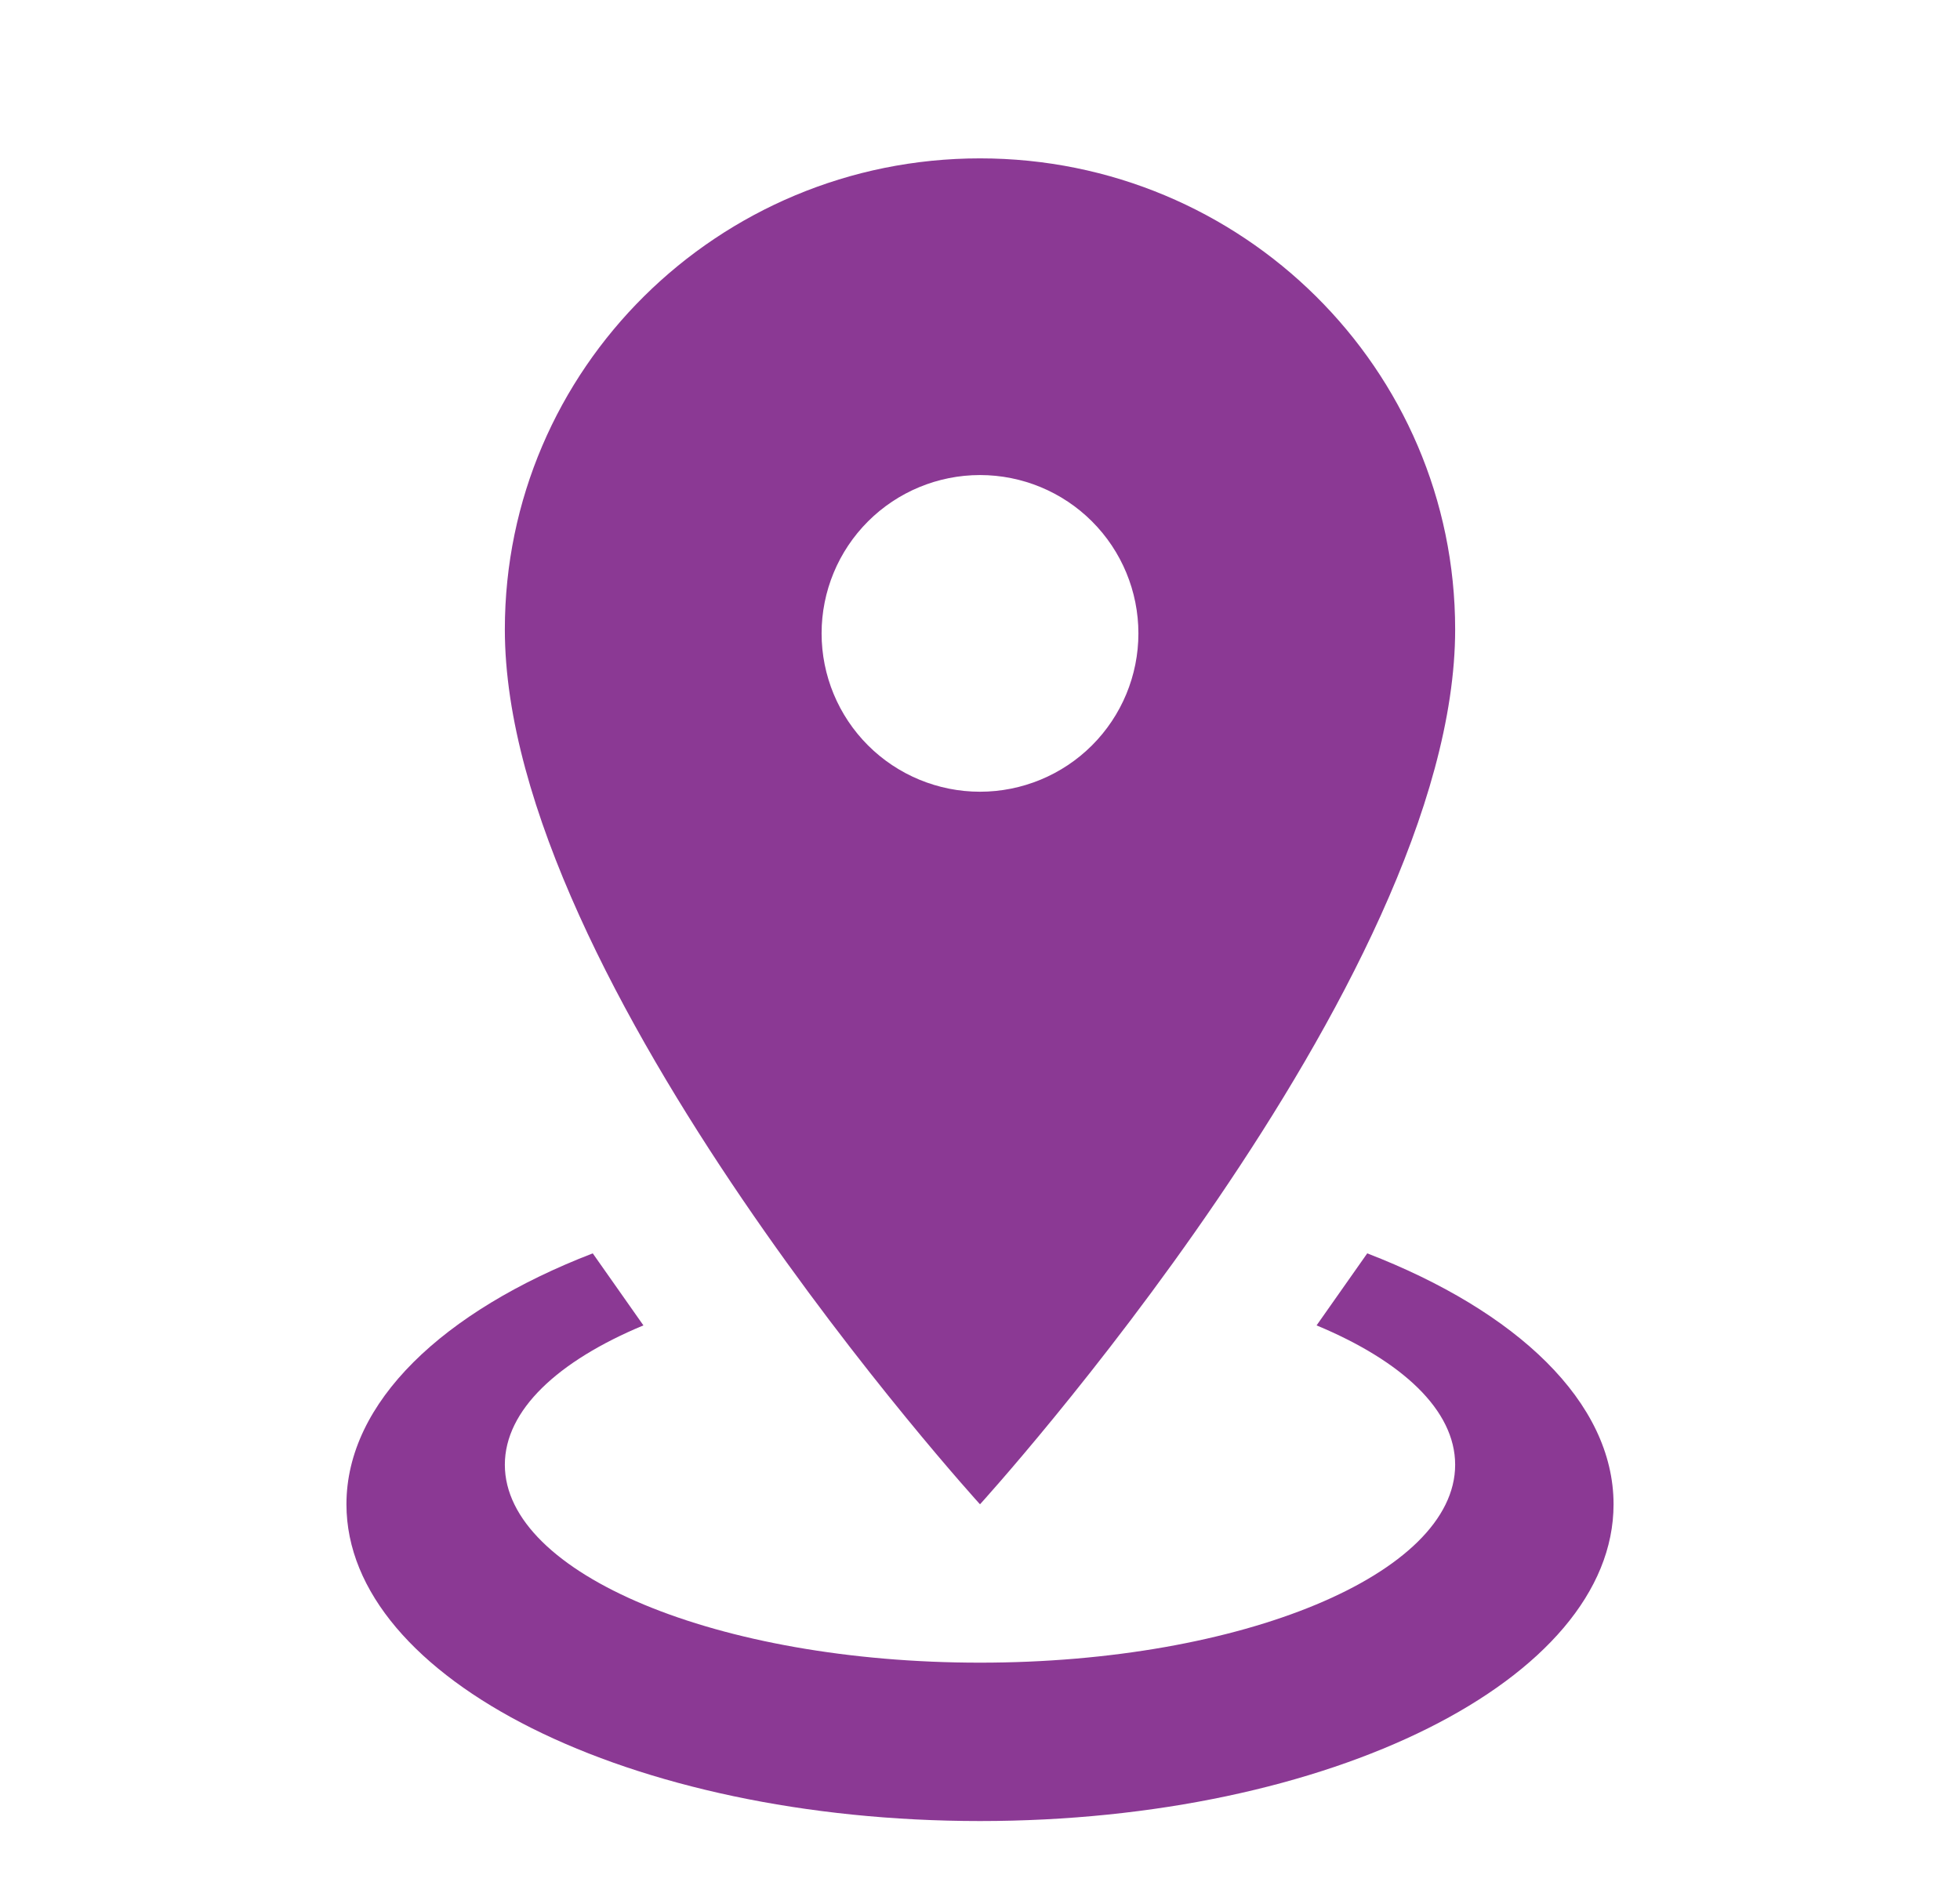 <svg width="33" height="32" viewBox="0 0 33 32" fill="none" xmlns="http://www.w3.org/2000/svg">
<path d="M16.5 2.667C20.913 2.667 24.5 6.213 24.5 10.6C24.5 16.547 16.5 25.333 16.5 25.333C16.5 25.333 8.5 16.547 8.5 10.6C8.5 6.213 12.087 2.667 16.5 2.667ZM16.5 8C15.793 8 15.114 8.281 14.614 8.781C14.114 9.281 13.833 9.959 13.833 10.667C13.833 11.374 14.114 12.052 14.614 12.552C15.114 13.052 15.793 13.333 16.5 13.333C17.207 13.333 17.886 13.052 18.386 12.552C18.886 12.052 19.167 11.374 19.167 10.667C19.167 9.959 18.886 9.281 18.386 8.781C17.886 8.281 17.207 8 16.5 8ZM27.167 25.333C27.167 28.28 22.393 30.667 16.5 30.667C10.607 30.667 5.833 28.28 5.833 25.333C5.833 23.613 7.46 22.08 9.98 21.107L10.833 22.32C9.393 22.92 8.5 23.747 8.5 24.667C8.5 26.507 12.087 28 16.5 28C20.913 28 24.5 26.507 24.5 24.667C24.5 23.747 23.607 22.92 22.167 22.32L23.02 21.107C25.54 22.08 27.167 23.613 27.167 25.333Z" fill="#8B3994"/>
</svg>
